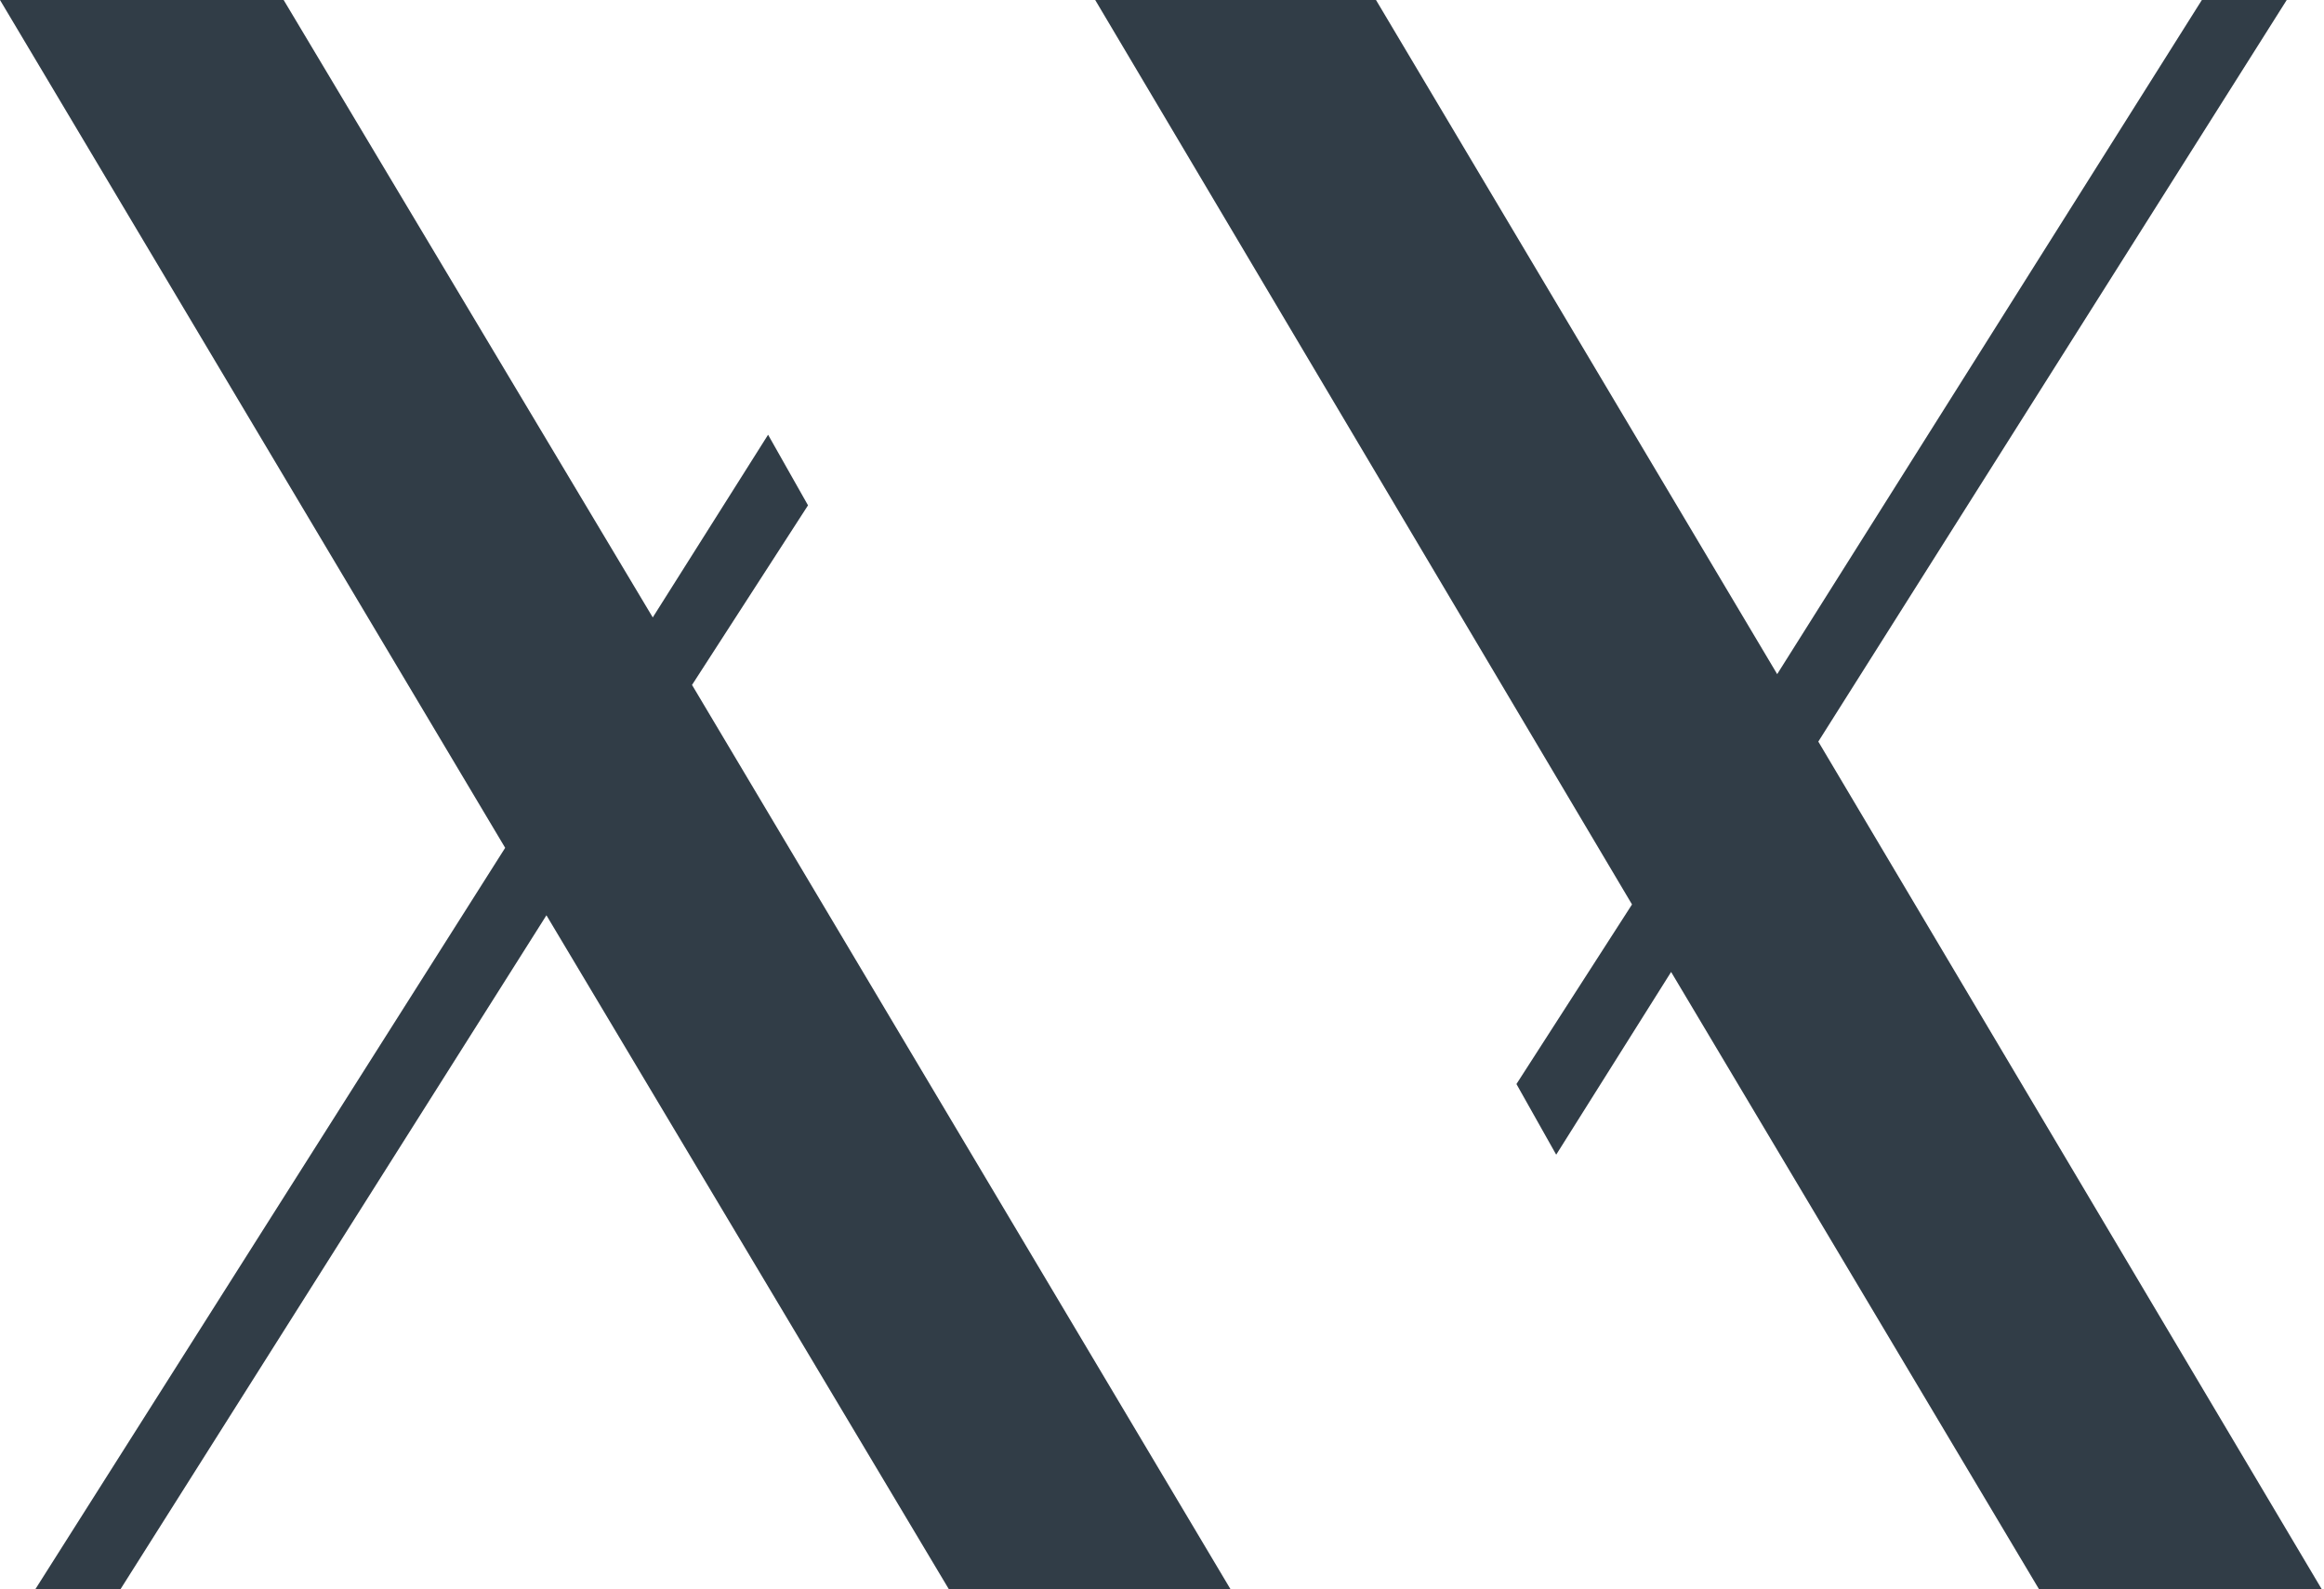 <svg width="585" height="400" viewBox="0 0 585 400" fill="none" xmlns="http://www.w3.org/2000/svg">
<path fill-rule="evenodd" clip-rule="evenodd" d="M0 0L127.162 213.373L8.869 400H30.301L137.549 230.352L238.873 400H309.772L174.198 172.378L203.395 127.178L193.343 109.411L164.314 155.388L71.402 0H0Z" fill="#313D47"/>
<path fill-rule="evenodd" clip-rule="evenodd" d="M554.254 0L447.354 169.659L346.369 0H275.688L410.812 227.622L381.721 272.822L391.729 290.6L420.654 244.612L513.287 400H584.458L457.707 186.639L575.617 0H554.254Z" fill="#313D47"/>
</svg>
